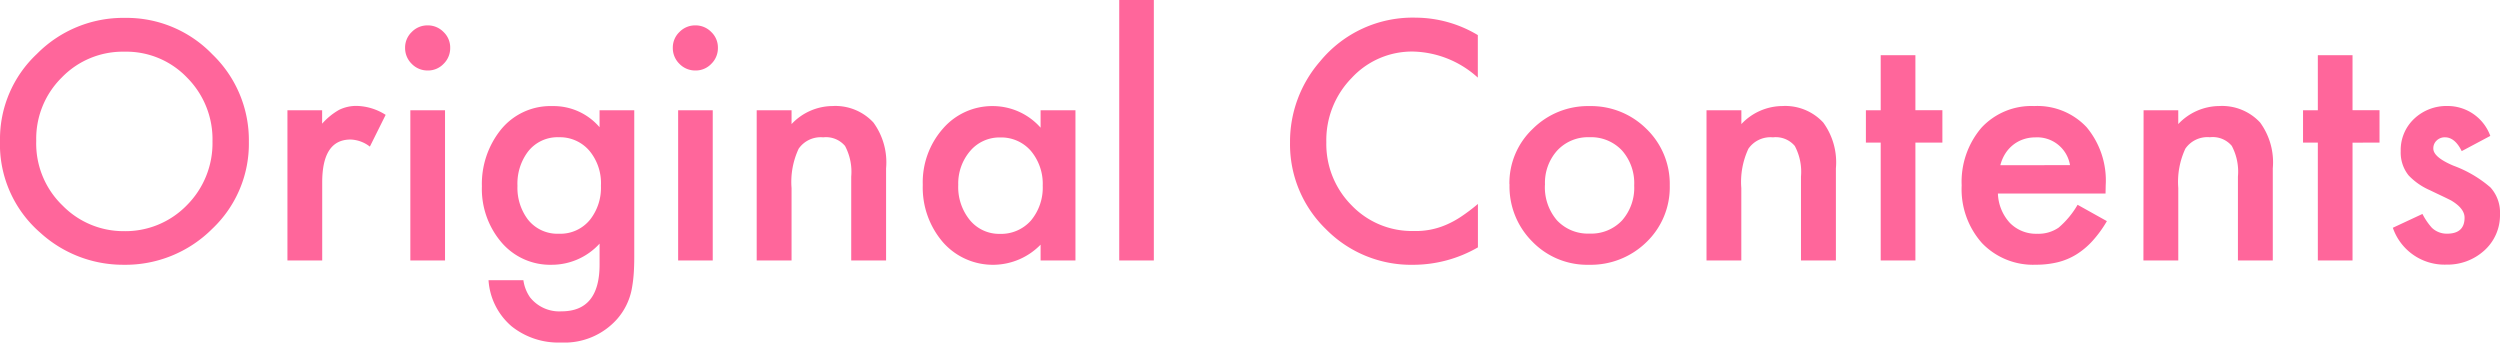<svg xmlns="http://www.w3.org/2000/svg" width="126.656" height="17.352" viewBox="0 0 126.656 17.352"><defs><style>.a{fill:#ff669b;}</style></defs><path class="a" d="M.844-6.086a5.908,5.908,0,0,1,1.867-4.375A6.146,6.146,0,0,1,7.18-12.289,6.031,6.031,0,0,1,11.6-10.445a6.028,6.028,0,0,1,1.852,4.43A5.931,5.931,0,0,1,11.594-1.6,6.223,6.223,0,0,1,7.086.219,6.224,6.224,0,0,1,2.891-1.4,5.927,5.927,0,0,1,.844-6.086Zm1.836.023A4.36,4.36,0,0,0,4.023-2.773,4.313,4.313,0,0,0,7.109-1.484a4.341,4.341,0,0,0,3.2-1.312,4.442,4.442,0,0,0,1.3-3.234,4.42,4.42,0,0,0-1.289-3.234,4.256,4.256,0,0,0-3.172-1.312,4.3,4.3,0,0,0-3.18,1.313A4.352,4.352,0,0,0,2.68-6.062ZM15.406-7.609h1.758v.68a3.357,3.357,0,0,1,.859-.7,1.971,1.971,0,0,1,.906-.2,2.839,2.839,0,0,1,1.453.453l-.8,1.609a1.678,1.678,0,0,0-.977-.359q-1.438,0-1.437,2.172V0H15.406Zm7.984,0V0H21.633V-7.609Zm-2.023-3.164a1.089,1.089,0,0,1,.336-.8,1.1,1.1,0,0,1,.8-.336,1.107,1.107,0,0,1,.813.336,1.081,1.081,0,0,1,.336.8,1.107,1.107,0,0,1-.336.813,1.081,1.081,0,0,1-.8.336,1.107,1.107,0,0,1-.812-.336A1.116,1.116,0,0,1,21.367-10.773ZM32.977-.18q0,.539-.035.949a6.6,6.6,0,0,1-.1.723,3.218,3.218,0,0,1-.734,1.477,3.559,3.559,0,0,1-2.836,1.188,3.785,3.785,0,0,1-2.508-.82A3.353,3.353,0,0,1,25.594,1h1.766a2,2,0,0,0,.336.867,1.888,1.888,0,0,0,1.594.711q1.93,0,1.93-2.367V-.852A3.282,3.282,0,0,1,28.8.219,3.242,3.242,0,0,1,26.258-.906a4.169,4.169,0,0,1-1-2.852,4.39,4.39,0,0,1,.93-2.828A3.231,3.231,0,0,1,28.828-7.82a3.067,3.067,0,0,1,2.391,1.07v-.859h1.758ZM31.289-3.789A2.562,2.562,0,0,0,30.7-5.562a1.963,1.963,0,0,0-1.539-.68,1.892,1.892,0,0,0-1.578.742,2.694,2.694,0,0,0-.523,1.719,2.668,2.668,0,0,0,.523,1.7,1.9,1.9,0,0,0,1.578.727,1.93,1.93,0,0,0,1.594-.734A2.616,2.616,0,0,0,31.289-3.789Zm5.664-3.82V0H35.2V-7.609ZM34.93-10.773a1.089,1.089,0,0,1,.336-.8,1.1,1.1,0,0,1,.8-.336,1.107,1.107,0,0,1,.813.336,1.081,1.081,0,0,1,.336.8,1.107,1.107,0,0,1-.336.813,1.081,1.081,0,0,1-.8.336,1.107,1.107,0,0,1-.812-.336A1.116,1.116,0,0,1,34.93-10.773Zm4.25,3.164h1.766v.7a2.881,2.881,0,0,1,2.078-.914,2.625,2.625,0,0,1,2.07.836,3.423,3.423,0,0,1,.641,2.32V0H43.969V-4.25A2.787,2.787,0,0,0,43.656-5.8a1.261,1.261,0,0,0-1.109-.437,1.357,1.357,0,0,0-1.242.578,3.978,3.978,0,0,0-.359,1.992V0H39.18Zm14.383,0h1.766V0H53.563V-.8A3.371,3.371,0,0,1,51.227.219,3.365,3.365,0,0,1,48.617-.922a4.242,4.242,0,0,1-1.023-2.906A4.111,4.111,0,0,1,48.617-6.68,3.3,3.3,0,0,1,51.18-7.82a3.236,3.236,0,0,1,2.383,1.094ZM49.391-3.828a2.65,2.65,0,0,0,.586,1.781,1.919,1.919,0,0,0,1.516.7,2.017,2.017,0,0,0,1.578-.672,2.6,2.6,0,0,0,.6-1.766,2.6,2.6,0,0,0-.6-1.766,1.989,1.989,0,0,0-1.562-.68,1.943,1.943,0,0,0-1.516.688A2.534,2.534,0,0,0,49.391-3.828ZM59.3-13.2V0H57.547V-13.2Zm16.414,1.781v2.156a5.048,5.048,0,0,0-3.266-1.32A4.158,4.158,0,0,0,69.32-9.242a4.5,4.5,0,0,0-1.281,3.25,4.4,4.4,0,0,0,1.281,3.2,4.232,4.232,0,0,0,3.141,1.3A3.853,3.853,0,0,0,74.094-1.8a4.709,4.709,0,0,0,.777-.422,9.188,9.188,0,0,0,.848-.641v2.2a6.575,6.575,0,0,1-3.281.883,6.054,6.054,0,0,1-4.414-1.8A5.984,5.984,0,0,1,66.2-5.977a6.194,6.194,0,0,1,1.523-4.109A6.066,6.066,0,0,1,72.578-12.3,6.158,6.158,0,0,1,75.719-11.414Zm1.6,7.555a3.781,3.781,0,0,1,1.18-2.8A3.953,3.953,0,0,1,81.375-7.82a3.975,3.975,0,0,1,2.891,1.164A3.874,3.874,0,0,1,85.438-3.8,3.854,3.854,0,0,1,84.258-.93,4.032,4.032,0,0,1,81.344.219,3.867,3.867,0,0,1,78.477-.953,3.941,3.941,0,0,1,77.32-3.859Zm1.8.031a2.566,2.566,0,0,0,.609,1.8,2.145,2.145,0,0,0,1.648.672,2.143,2.143,0,0,0,1.648-.664,2.5,2.5,0,0,0,.617-1.773,2.5,2.5,0,0,0-.617-1.773,2.145,2.145,0,0,0-1.648-.672,2.127,2.127,0,0,0-1.633.672A2.445,2.445,0,0,0,79.117-3.828ZM87.3-7.609h1.766v.7a2.881,2.881,0,0,1,2.078-.914,2.625,2.625,0,0,1,2.07.836,3.423,3.423,0,0,1,.641,2.32V0H92.086V-4.25A2.787,2.787,0,0,0,91.773-5.8a1.261,1.261,0,0,0-1.109-.437,1.357,1.357,0,0,0-1.242.578,3.978,3.978,0,0,0-.359,1.992V0H87.3ZM97.883-5.969V0H96.125V-5.969h-.75V-7.609h.75V-10.4h1.758v2.789H99.25v1.641Zm9.633,2.578h-5.453a2.311,2.311,0,0,0,.609,1.492,1.858,1.858,0,0,0,1.383.547,1.8,1.8,0,0,0,1.086-.312A4.447,4.447,0,0,0,106.1-2.82l1.484.828a5.9,5.9,0,0,1-.727,1,3.863,3.863,0,0,1-.82.688,3.29,3.29,0,0,1-.945.395,4.6,4.6,0,0,1-1.1.125,3.582,3.582,0,0,1-2.734-1.094A4.1,4.1,0,0,1,100.227-3.8a4.216,4.216,0,0,1,1-2.922,3.448,3.448,0,0,1,2.672-1.1,3.417,3.417,0,0,1,2.656,1.07,4.21,4.21,0,0,1,.969,2.945Zm-1.8-1.437a1.684,1.684,0,0,0-1.773-1.406,1.821,1.821,0,0,0-.6.1,1.721,1.721,0,0,0-.512.281,1.783,1.783,0,0,0-.395.441,2.051,2.051,0,0,0-.25.586Zm3.727-2.781H111.2v.7a2.881,2.881,0,0,1,2.078-.914,2.625,2.625,0,0,1,2.07.836,3.423,3.423,0,0,1,.641,2.32V0h-1.766V-4.25a2.787,2.787,0,0,0-.312-1.555,1.261,1.261,0,0,0-1.109-.437,1.357,1.357,0,0,0-1.242.578,3.978,3.978,0,0,0-.359,1.992V0h-1.766Zm10.586,1.641V0h-1.758V-5.969h-.75V-7.609h.75V-10.4h1.758v2.789h1.367v1.641Zm6.984-.344-1.453.773q-.344-.7-.852-.7a.586.586,0,0,0-.414.16.536.536,0,0,0-.172.41q0,.437,1.016.867A6.055,6.055,0,0,1,127.016-3.7a1.9,1.9,0,0,1,.484,1.367,2.4,2.4,0,0,1-.812,1.844,2.765,2.765,0,0,1-1.906.7,2.766,2.766,0,0,1-2.711-1.867l1.5-.7a3.263,3.263,0,0,0,.477.7,1.087,1.087,0,0,0,.766.3q.891,0,.891-.812,0-.469-.687-.875-.266-.133-.531-.258t-.539-.258a3.3,3.3,0,0,1-1.078-.75,1.848,1.848,0,0,1-.4-1.227,2.171,2.171,0,0,1,.68-1.641,2.384,2.384,0,0,1,1.688-.648A2.3,2.3,0,0,1,127.008-6.312Z" transform="translate(-0.844 13.195)"/></svg>